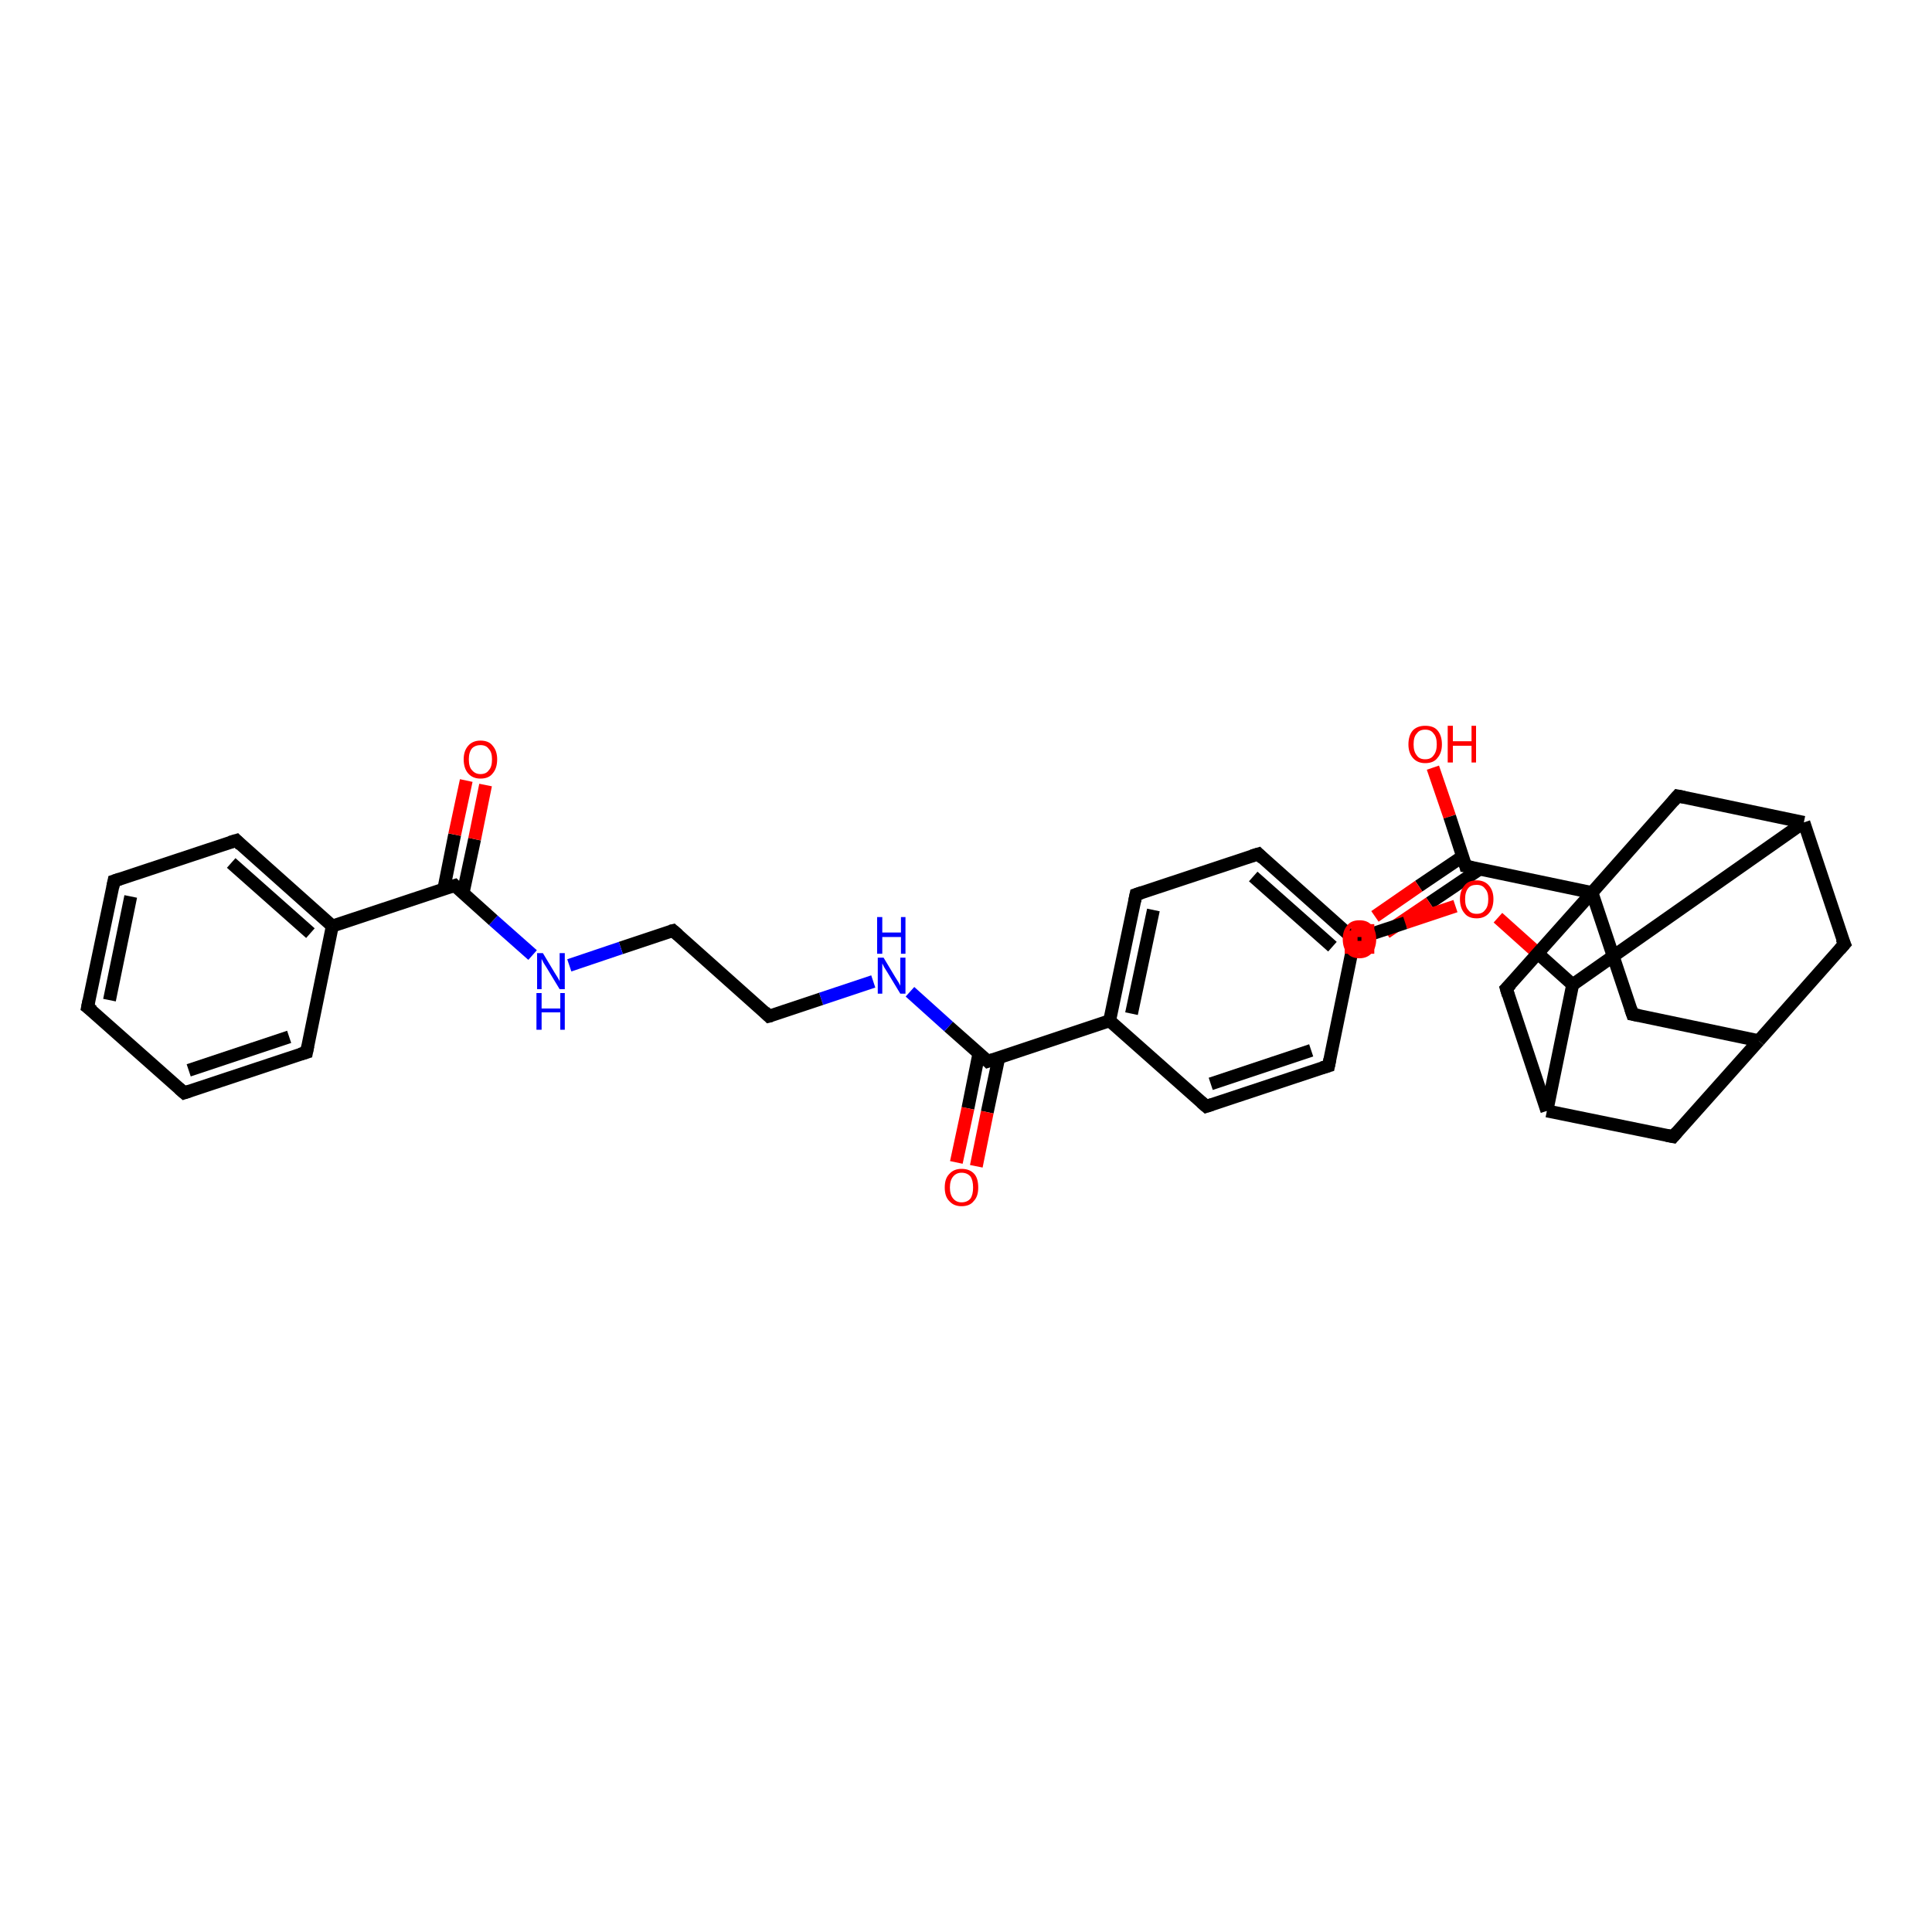 <?xml version='1.0' encoding='iso-8859-1'?>
<svg version='1.1' baseProfile='full'
              xmlns='http://www.w3.org/2000/svg'
                      xmlns:rdkit='http://www.rdkit.org/xml'
                      xmlns:xlink='http://www.w3.org/1999/xlink'
                  xml:space='preserve'
width='300px' height='300px' viewBox='0 0 300 300'>
<!-- END OF HEADER -->
<rect style='opacity:1.0;fill:#FFFFFF;stroke:none' width='300.0' height='300.0' x='0.0' y='0.0'> </rect>
<path class='bond-0 atom-0 atom-1' d='M 222.5,119.2 L 225.1,126.8' style='fill:none;fill-rule:evenodd;stroke:#FF0000;stroke-width:2.0px;stroke-linecap:butt;stroke-linejoin:miter;stroke-opacity:1' />
<path class='bond-0 atom-0 atom-1' d='M 225.1,126.8 L 227.6,134.5' style='fill:none;fill-rule:evenodd;stroke:#000000;stroke-width:2.0px;stroke-linecap:butt;stroke-linejoin:miter;stroke-opacity:1' />
<path class='bond-1 atom-1 atom-2' d='M 227.1,133.0 L 220.3,137.6' style='fill:none;fill-rule:evenodd;stroke:#000000;stroke-width:2.0px;stroke-linecap:butt;stroke-linejoin:miter;stroke-opacity:1' />
<path class='bond-1 atom-1 atom-2' d='M 220.3,137.6 L 213.5,142.3' style='fill:none;fill-rule:evenodd;stroke:#FF0000;stroke-width:2.0px;stroke-linecap:butt;stroke-linejoin:miter;stroke-opacity:1' />
<path class='bond-1 atom-1 atom-2' d='M 229.7,135.0 L 222.0,140.2' style='fill:none;fill-rule:evenodd;stroke:#000000;stroke-width:2.0px;stroke-linecap:butt;stroke-linejoin:miter;stroke-opacity:1' />
<path class='bond-1 atom-1 atom-2' d='M 222.0,140.2 L 215.2,144.8' style='fill:none;fill-rule:evenodd;stroke:#FF0000;stroke-width:2.0px;stroke-linecap:butt;stroke-linejoin:miter;stroke-opacity:1' />
<path class='bond-2 atom-1 atom-3' d='M 227.6,134.5 L 247.2,138.6' style='fill:none;fill-rule:evenodd;stroke:#000000;stroke-width:2.0px;stroke-linecap:butt;stroke-linejoin:miter;stroke-opacity:1' />
<path class='bond-3 atom-3 atom-4' d='M 247.2,138.6 L 253.5,157.5' style='fill:none;fill-rule:evenodd;stroke:#000000;stroke-width:2.0px;stroke-linecap:butt;stroke-linejoin:miter;stroke-opacity:1' />
<path class='bond-4 atom-4 atom-5' d='M 253.5,157.5 L 273.1,161.6' style='fill:none;fill-rule:evenodd;stroke:#000000;stroke-width:2.0px;stroke-linecap:butt;stroke-linejoin:miter;stroke-opacity:1' />
<path class='bond-5 atom-5 atom-6' d='M 273.1,161.6 L 286.4,146.6' style='fill:none;fill-rule:evenodd;stroke:#000000;stroke-width:2.0px;stroke-linecap:butt;stroke-linejoin:miter;stroke-opacity:1' />
<path class='bond-6 atom-6 atom-7' d='M 286.4,146.6 L 280.1,127.7' style='fill:none;fill-rule:evenodd;stroke:#000000;stroke-width:2.0px;stroke-linecap:butt;stroke-linejoin:miter;stroke-opacity:1' />
<path class='bond-7 atom-7 atom-8' d='M 280.1,127.7 L 260.5,123.6' style='fill:none;fill-rule:evenodd;stroke:#000000;stroke-width:2.0px;stroke-linecap:butt;stroke-linejoin:miter;stroke-opacity:1' />
<path class='bond-8 atom-7 atom-9' d='M 280.1,127.7 L 244.2,152.9' style='fill:none;fill-rule:evenodd;stroke:#000000;stroke-width:2.0px;stroke-linecap:butt;stroke-linejoin:miter;stroke-opacity:1' />
<path class='bond-9 atom-9 atom-10' d='M 244.2,152.9 L 238.4,147.7' style='fill:none;fill-rule:evenodd;stroke:#000000;stroke-width:2.0px;stroke-linecap:butt;stroke-linejoin:miter;stroke-opacity:1' />
<path class='bond-9 atom-9 atom-10' d='M 238.4,147.7 L 232.6,142.5' style='fill:none;fill-rule:evenodd;stroke:#FF0000;stroke-width:2.0px;stroke-linecap:butt;stroke-linejoin:miter;stroke-opacity:1' />
<path class='bond-10 atom-10 atom-11' d='M 226.0,140.7 L 218.2,143.3' style='fill:none;fill-rule:evenodd;stroke:#FF0000;stroke-width:2.0px;stroke-linecap:butt;stroke-linejoin:miter;stroke-opacity:1' />
<path class='bond-10 atom-10 atom-11' d='M 218.2,143.3 L 210.3,145.9' style='fill:none;fill-rule:evenodd;stroke:#000000;stroke-width:2.0px;stroke-linecap:butt;stroke-linejoin:miter;stroke-opacity:1' />
<path class='bond-11 atom-11 atom-12' d='M 210.3,145.9 L 195.4,132.6' style='fill:none;fill-rule:evenodd;stroke:#000000;stroke-width:2.0px;stroke-linecap:butt;stroke-linejoin:miter;stroke-opacity:1' />
<path class='bond-11 atom-11 atom-12' d='M 206.9,147.0 L 194.6,136.1' style='fill:none;fill-rule:evenodd;stroke:#000000;stroke-width:2.0px;stroke-linecap:butt;stroke-linejoin:miter;stroke-opacity:1' />
<path class='bond-12 atom-12 atom-13' d='M 195.4,132.6 L 176.4,138.9' style='fill:none;fill-rule:evenodd;stroke:#000000;stroke-width:2.0px;stroke-linecap:butt;stroke-linejoin:miter;stroke-opacity:1' />
<path class='bond-13 atom-13 atom-14' d='M 176.4,138.9 L 172.3,158.5' style='fill:none;fill-rule:evenodd;stroke:#000000;stroke-width:2.0px;stroke-linecap:butt;stroke-linejoin:miter;stroke-opacity:1' />
<path class='bond-13 atom-13 atom-14' d='M 179.1,141.3 L 175.7,157.4' style='fill:none;fill-rule:evenodd;stroke:#000000;stroke-width:2.0px;stroke-linecap:butt;stroke-linejoin:miter;stroke-opacity:1' />
<path class='bond-14 atom-14 atom-15' d='M 172.3,158.5 L 187.3,171.8' style='fill:none;fill-rule:evenodd;stroke:#000000;stroke-width:2.0px;stroke-linecap:butt;stroke-linejoin:miter;stroke-opacity:1' />
<path class='bond-15 atom-15 atom-16' d='M 187.3,171.8 L 206.3,165.5' style='fill:none;fill-rule:evenodd;stroke:#000000;stroke-width:2.0px;stroke-linecap:butt;stroke-linejoin:miter;stroke-opacity:1' />
<path class='bond-15 atom-15 atom-16' d='M 188.0,168.3 L 203.6,163.1' style='fill:none;fill-rule:evenodd;stroke:#000000;stroke-width:2.0px;stroke-linecap:butt;stroke-linejoin:miter;stroke-opacity:1' />
<path class='bond-16 atom-14 atom-17' d='M 172.3,158.5 L 153.4,164.8' style='fill:none;fill-rule:evenodd;stroke:#000000;stroke-width:2.0px;stroke-linecap:butt;stroke-linejoin:miter;stroke-opacity:1' />
<path class='bond-17 atom-17 atom-18' d='M 152.0,163.6 L 150.3,172.1' style='fill:none;fill-rule:evenodd;stroke:#000000;stroke-width:2.0px;stroke-linecap:butt;stroke-linejoin:miter;stroke-opacity:1' />
<path class='bond-17 atom-17 atom-18' d='M 150.3,172.1 L 148.5,180.5' style='fill:none;fill-rule:evenodd;stroke:#FF0000;stroke-width:2.0px;stroke-linecap:butt;stroke-linejoin:miter;stroke-opacity:1' />
<path class='bond-17 atom-17 atom-18' d='M 155.1,164.2 L 153.3,172.7' style='fill:none;fill-rule:evenodd;stroke:#000000;stroke-width:2.0px;stroke-linecap:butt;stroke-linejoin:miter;stroke-opacity:1' />
<path class='bond-17 atom-17 atom-18' d='M 153.3,172.7 L 151.6,181.1' style='fill:none;fill-rule:evenodd;stroke:#FF0000;stroke-width:2.0px;stroke-linecap:butt;stroke-linejoin:miter;stroke-opacity:1' />
<path class='bond-18 atom-17 atom-19' d='M 153.4,164.8 L 147.3,159.4' style='fill:none;fill-rule:evenodd;stroke:#000000;stroke-width:2.0px;stroke-linecap:butt;stroke-linejoin:miter;stroke-opacity:1' />
<path class='bond-18 atom-17 atom-19' d='M 147.3,159.4 L 141.3,154.0' style='fill:none;fill-rule:evenodd;stroke:#0000FF;stroke-width:2.0px;stroke-linecap:butt;stroke-linejoin:miter;stroke-opacity:1' />
<path class='bond-19 atom-19 atom-20' d='M 135.6,152.4 L 127.5,155.1' style='fill:none;fill-rule:evenodd;stroke:#0000FF;stroke-width:2.0px;stroke-linecap:butt;stroke-linejoin:miter;stroke-opacity:1' />
<path class='bond-19 atom-19 atom-20' d='M 127.5,155.1 L 119.4,157.8' style='fill:none;fill-rule:evenodd;stroke:#000000;stroke-width:2.0px;stroke-linecap:butt;stroke-linejoin:miter;stroke-opacity:1' />
<path class='bond-20 atom-20 atom-21' d='M 119.4,157.8 L 104.5,144.5' style='fill:none;fill-rule:evenodd;stroke:#000000;stroke-width:2.0px;stroke-linecap:butt;stroke-linejoin:miter;stroke-opacity:1' />
<path class='bond-21 atom-21 atom-22' d='M 104.5,144.5 L 96.4,147.2' style='fill:none;fill-rule:evenodd;stroke:#000000;stroke-width:2.0px;stroke-linecap:butt;stroke-linejoin:miter;stroke-opacity:1' />
<path class='bond-21 atom-21 atom-22' d='M 96.4,147.2 L 88.4,149.9' style='fill:none;fill-rule:evenodd;stroke:#0000FF;stroke-width:2.0px;stroke-linecap:butt;stroke-linejoin:miter;stroke-opacity:1' />
<path class='bond-22 atom-22 atom-23' d='M 82.7,148.3 L 76.6,142.9' style='fill:none;fill-rule:evenodd;stroke:#0000FF;stroke-width:2.0px;stroke-linecap:butt;stroke-linejoin:miter;stroke-opacity:1' />
<path class='bond-22 atom-22 atom-23' d='M 76.6,142.9 L 70.6,137.5' style='fill:none;fill-rule:evenodd;stroke:#000000;stroke-width:2.0px;stroke-linecap:butt;stroke-linejoin:miter;stroke-opacity:1' />
<path class='bond-23 atom-23 atom-24' d='M 71.9,138.7 L 73.7,130.3' style='fill:none;fill-rule:evenodd;stroke:#000000;stroke-width:2.0px;stroke-linecap:butt;stroke-linejoin:miter;stroke-opacity:1' />
<path class='bond-23 atom-23 atom-24' d='M 73.7,130.3 L 75.4,121.9' style='fill:none;fill-rule:evenodd;stroke:#FF0000;stroke-width:2.0px;stroke-linecap:butt;stroke-linejoin:miter;stroke-opacity:1' />
<path class='bond-23 atom-23 atom-24' d='M 68.9,138.1 L 70.6,129.6' style='fill:none;fill-rule:evenodd;stroke:#000000;stroke-width:2.0px;stroke-linecap:butt;stroke-linejoin:miter;stroke-opacity:1' />
<path class='bond-23 atom-23 atom-24' d='M 70.6,129.6 L 72.4,121.2' style='fill:none;fill-rule:evenodd;stroke:#FF0000;stroke-width:2.0px;stroke-linecap:butt;stroke-linejoin:miter;stroke-opacity:1' />
<path class='bond-24 atom-23 atom-25' d='M 70.6,137.5 L 51.6,143.8' style='fill:none;fill-rule:evenodd;stroke:#000000;stroke-width:2.0px;stroke-linecap:butt;stroke-linejoin:miter;stroke-opacity:1' />
<path class='bond-25 atom-25 atom-26' d='M 51.6,143.8 L 36.7,130.5' style='fill:none;fill-rule:evenodd;stroke:#000000;stroke-width:2.0px;stroke-linecap:butt;stroke-linejoin:miter;stroke-opacity:1' />
<path class='bond-25 atom-25 atom-26' d='M 48.2,144.9 L 35.9,134.0' style='fill:none;fill-rule:evenodd;stroke:#000000;stroke-width:2.0px;stroke-linecap:butt;stroke-linejoin:miter;stroke-opacity:1' />
<path class='bond-26 atom-26 atom-27' d='M 36.7,130.5 L 17.7,136.8' style='fill:none;fill-rule:evenodd;stroke:#000000;stroke-width:2.0px;stroke-linecap:butt;stroke-linejoin:miter;stroke-opacity:1' />
<path class='bond-27 atom-27 atom-28' d='M 17.7,136.8 L 13.6,156.4' style='fill:none;fill-rule:evenodd;stroke:#000000;stroke-width:2.0px;stroke-linecap:butt;stroke-linejoin:miter;stroke-opacity:1' />
<path class='bond-27 atom-27 atom-28' d='M 20.3,139.2 L 17.0,155.3' style='fill:none;fill-rule:evenodd;stroke:#000000;stroke-width:2.0px;stroke-linecap:butt;stroke-linejoin:miter;stroke-opacity:1' />
<path class='bond-28 atom-28 atom-29' d='M 13.6,156.4 L 28.6,169.7' style='fill:none;fill-rule:evenodd;stroke:#000000;stroke-width:2.0px;stroke-linecap:butt;stroke-linejoin:miter;stroke-opacity:1' />
<path class='bond-29 atom-29 atom-30' d='M 28.6,169.7 L 47.6,163.4' style='fill:none;fill-rule:evenodd;stroke:#000000;stroke-width:2.0px;stroke-linecap:butt;stroke-linejoin:miter;stroke-opacity:1' />
<path class='bond-29 atom-29 atom-30' d='M 29.3,166.2 L 44.9,161.0' style='fill:none;fill-rule:evenodd;stroke:#000000;stroke-width:2.0px;stroke-linecap:butt;stroke-linejoin:miter;stroke-opacity:1' />
<path class='bond-30 atom-9 atom-31' d='M 244.2,152.9 L 240.2,172.5' style='fill:none;fill-rule:evenodd;stroke:#000000;stroke-width:2.0px;stroke-linecap:butt;stroke-linejoin:miter;stroke-opacity:1' />
<path class='bond-31 atom-31 atom-32' d='M 240.2,172.5 L 259.8,176.5' style='fill:none;fill-rule:evenodd;stroke:#000000;stroke-width:2.0px;stroke-linecap:butt;stroke-linejoin:miter;stroke-opacity:1' />
<path class='bond-32 atom-31 atom-33' d='M 240.2,172.5 L 233.9,153.5' style='fill:none;fill-rule:evenodd;stroke:#000000;stroke-width:2.0px;stroke-linecap:butt;stroke-linejoin:miter;stroke-opacity:1' />
<path class='bond-33 atom-8 atom-3' d='M 260.5,123.6 L 247.2,138.6' style='fill:none;fill-rule:evenodd;stroke:#000000;stroke-width:2.0px;stroke-linecap:butt;stroke-linejoin:miter;stroke-opacity:1' />
<path class='bond-34 atom-16 atom-11' d='M 206.3,165.5 L 210.3,145.9' style='fill:none;fill-rule:evenodd;stroke:#000000;stroke-width:2.0px;stroke-linecap:butt;stroke-linejoin:miter;stroke-opacity:1' />
<path class='bond-35 atom-30 atom-25' d='M 47.6,163.4 L 51.6,143.8' style='fill:none;fill-rule:evenodd;stroke:#000000;stroke-width:2.0px;stroke-linecap:butt;stroke-linejoin:miter;stroke-opacity:1' />
<path class='bond-36 atom-33 atom-3' d='M 233.9,153.5 L 247.2,138.6' style='fill:none;fill-rule:evenodd;stroke:#000000;stroke-width:2.0px;stroke-linecap:butt;stroke-linejoin:miter;stroke-opacity:1' />
<path class='bond-37 atom-32 atom-5' d='M 259.8,176.5 L 273.1,161.6' style='fill:none;fill-rule:evenodd;stroke:#000000;stroke-width:2.0px;stroke-linecap:butt;stroke-linejoin:miter;stroke-opacity:1' />
<path d='M 227.5,134.1 L 227.6,134.5 L 228.6,134.7' style='fill:none;stroke:#000000;stroke-width:2.0px;stroke-linecap:butt;stroke-linejoin:miter;stroke-opacity:1;' />
<path d='M 253.2,156.6 L 253.5,157.5 L 254.5,157.7' style='fill:none;stroke:#000000;stroke-width:2.0px;stroke-linecap:butt;stroke-linejoin:miter;stroke-opacity:1;' />
<path d='M 285.7,147.4 L 286.4,146.6 L 286.0,145.7' style='fill:none;stroke:#000000;stroke-width:2.0px;stroke-linecap:butt;stroke-linejoin:miter;stroke-opacity:1;' />
<path d='M 261.5,123.8 L 260.5,123.6 L 259.8,124.4' style='fill:none;stroke:#000000;stroke-width:2.0px;stroke-linecap:butt;stroke-linejoin:miter;stroke-opacity:1;' />
<path d='M 196.1,133.3 L 195.4,132.6 L 194.4,132.9' style='fill:none;stroke:#000000;stroke-width:2.0px;stroke-linecap:butt;stroke-linejoin:miter;stroke-opacity:1;' />
<path d='M 177.3,138.6 L 176.4,138.9 L 176.2,139.9' style='fill:none;stroke:#000000;stroke-width:2.0px;stroke-linecap:butt;stroke-linejoin:miter;stroke-opacity:1;' />
<path d='M 186.5,171.1 L 187.3,171.8 L 188.2,171.5' style='fill:none;stroke:#000000;stroke-width:2.0px;stroke-linecap:butt;stroke-linejoin:miter;stroke-opacity:1;' />
<path d='M 205.3,165.8 L 206.3,165.5 L 206.5,164.5' style='fill:none;stroke:#000000;stroke-width:2.0px;stroke-linecap:butt;stroke-linejoin:miter;stroke-opacity:1;' />
<path d='M 154.3,164.5 L 153.4,164.8 L 153.1,164.5' style='fill:none;stroke:#000000;stroke-width:2.0px;stroke-linecap:butt;stroke-linejoin:miter;stroke-opacity:1;' />
<path d='M 119.8,157.7 L 119.4,157.8 L 118.7,157.1' style='fill:none;stroke:#000000;stroke-width:2.0px;stroke-linecap:butt;stroke-linejoin:miter;stroke-opacity:1;' />
<path d='M 105.3,145.2 L 104.5,144.5 L 104.1,144.6' style='fill:none;stroke:#000000;stroke-width:2.0px;stroke-linecap:butt;stroke-linejoin:miter;stroke-opacity:1;' />
<path d='M 70.9,137.8 L 70.6,137.5 L 69.6,137.8' style='fill:none;stroke:#000000;stroke-width:2.0px;stroke-linecap:butt;stroke-linejoin:miter;stroke-opacity:1;' />
<path d='M 37.4,131.2 L 36.7,130.5 L 35.7,130.8' style='fill:none;stroke:#000000;stroke-width:2.0px;stroke-linecap:butt;stroke-linejoin:miter;stroke-opacity:1;' />
<path d='M 18.6,136.5 L 17.7,136.8 L 17.5,137.8' style='fill:none;stroke:#000000;stroke-width:2.0px;stroke-linecap:butt;stroke-linejoin:miter;stroke-opacity:1;' />
<path d='M 13.8,155.4 L 13.6,156.4 L 14.4,157.0' style='fill:none;stroke:#000000;stroke-width:2.0px;stroke-linecap:butt;stroke-linejoin:miter;stroke-opacity:1;' />
<path d='M 27.8,169.0 L 28.6,169.7 L 29.5,169.4' style='fill:none;stroke:#000000;stroke-width:2.0px;stroke-linecap:butt;stroke-linejoin:miter;stroke-opacity:1;' />
<path d='M 46.6,163.7 L 47.6,163.4 L 47.8,162.4' style='fill:none;stroke:#000000;stroke-width:2.0px;stroke-linecap:butt;stroke-linejoin:miter;stroke-opacity:1;' />
<path d='M 258.8,176.3 L 259.8,176.5 L 260.4,175.8' style='fill:none;stroke:#000000;stroke-width:2.0px;stroke-linecap:butt;stroke-linejoin:miter;stroke-opacity:1;' />
<path d='M 234.2,154.5 L 233.9,153.5 L 234.6,152.8' style='fill:none;stroke:#000000;stroke-width:2.0px;stroke-linecap:butt;stroke-linejoin:miter;stroke-opacity:1;' />
<path class='atom-0' d='M 218.7 115.6
Q 218.7 114.2, 219.4 113.4
Q 220.1 112.7, 221.3 112.7
Q 222.6 112.7, 223.2 113.4
Q 223.9 114.2, 223.9 115.6
Q 223.9 116.9, 223.2 117.7
Q 222.6 118.5, 221.3 118.5
Q 220.1 118.5, 219.4 117.7
Q 218.7 116.9, 218.7 115.6
M 221.3 117.9
Q 222.2 117.9, 222.6 117.3
Q 223.1 116.7, 223.1 115.6
Q 223.1 114.4, 222.6 113.9
Q 222.2 113.3, 221.3 113.3
Q 220.4 113.3, 220.0 113.9
Q 219.5 114.4, 219.5 115.6
Q 219.5 116.7, 220.0 117.3
Q 220.4 117.9, 221.3 117.9
' fill='#FF0000'/>
<path class='atom-0' d='M 224.8 112.7
L 225.6 112.7
L 225.6 115.1
L 228.5 115.1
L 228.5 112.7
L 229.2 112.7
L 229.2 118.4
L 228.5 118.4
L 228.5 115.8
L 225.6 115.8
L 225.6 118.4
L 224.8 118.4
L 224.8 112.7
' fill='#FF0000'/>
<path class='atom-2' d='M 208.5 145.8
Q 208.5 144.5, 209.2 143.7
Q 209.8 142.9, 211.1 142.9
Q 212.4 142.9, 213.0 143.7
Q 213.7 144.5, 213.7 145.8
Q 213.7 147.2, 213.0 148.0
Q 212.3 148.8, 211.1 148.8
Q 209.8 148.8, 209.2 148.0
Q 208.5 147.2, 208.5 145.8
M 211.1 148.1
Q 212.0 148.1, 212.4 147.5
Q 212.9 147.0, 212.9 145.8
Q 212.9 144.7, 212.4 144.1
Q 212.0 143.6, 211.1 143.6
Q 210.2 143.6, 209.8 144.1
Q 209.3 144.7, 209.3 145.8
Q 209.3 147.0, 209.8 147.5
Q 210.2 148.1, 211.1 148.1
' fill='#FF0000'/>
<path class='atom-10' d='M 226.7 139.6
Q 226.7 138.3, 227.4 137.5
Q 228.0 136.7, 229.3 136.7
Q 230.5 136.7, 231.2 137.5
Q 231.9 138.3, 231.9 139.6
Q 231.9 141.0, 231.2 141.8
Q 230.5 142.6, 229.3 142.6
Q 228.0 142.6, 227.4 141.8
Q 226.7 141.0, 226.7 139.6
M 229.3 141.9
Q 230.2 141.9, 230.6 141.3
Q 231.1 140.8, 231.1 139.6
Q 231.1 138.5, 230.6 138.0
Q 230.2 137.4, 229.3 137.4
Q 228.4 137.4, 228.0 137.9
Q 227.5 138.5, 227.5 139.6
Q 227.5 140.8, 228.0 141.3
Q 228.4 141.9, 229.3 141.9
' fill='#FF0000'/>
<path class='atom-18' d='M 146.7 184.4
Q 146.7 183.0, 147.4 182.3
Q 148.1 181.5, 149.3 181.5
Q 150.6 181.5, 151.3 182.3
Q 151.9 183.0, 151.9 184.4
Q 151.9 185.8, 151.2 186.5
Q 150.6 187.3, 149.3 187.3
Q 148.1 187.3, 147.4 186.5
Q 146.7 185.8, 146.7 184.4
M 149.3 186.7
Q 150.2 186.7, 150.7 186.1
Q 151.1 185.5, 151.1 184.4
Q 151.1 183.3, 150.7 182.7
Q 150.2 182.1, 149.3 182.1
Q 148.5 182.1, 148.0 182.7
Q 147.5 183.3, 147.5 184.4
Q 147.5 185.5, 148.0 186.1
Q 148.5 186.7, 149.3 186.7
' fill='#FF0000'/>
<path class='atom-19' d='M 137.2 148.7
L 139.0 151.7
Q 139.2 152.0, 139.5 152.5
Q 139.8 153.0, 139.8 153.1
L 139.8 148.7
L 140.6 148.7
L 140.6 154.3
L 139.8 154.3
L 137.8 151.0
Q 137.6 150.7, 137.3 150.2
Q 137.1 149.8, 137.0 149.6
L 137.0 154.3
L 136.3 154.3
L 136.3 148.7
L 137.2 148.7
' fill='#0000FF'/>
<path class='atom-19' d='M 136.2 142.4
L 137.0 142.4
L 137.0 144.8
L 139.9 144.8
L 139.9 142.4
L 140.6 142.4
L 140.6 148.1
L 139.9 148.1
L 139.9 145.5
L 137.0 145.5
L 137.0 148.1
L 136.2 148.1
L 136.2 142.4
' fill='#0000FF'/>
<path class='atom-22' d='M 84.3 148.0
L 86.1 151.0
Q 86.3 151.3, 86.6 151.8
Q 86.9 152.3, 86.9 152.4
L 86.9 148.0
L 87.7 148.0
L 87.7 153.6
L 86.9 153.6
L 84.9 150.3
Q 84.7 150.0, 84.4 149.5
Q 84.2 149.1, 84.1 148.9
L 84.1 153.6
L 83.4 153.6
L 83.4 148.0
L 84.3 148.0
' fill='#0000FF'/>
<path class='atom-22' d='M 83.3 154.2
L 84.1 154.2
L 84.1 156.6
L 87.0 156.6
L 87.0 154.2
L 87.7 154.2
L 87.7 159.9
L 87.0 159.9
L 87.0 157.2
L 84.1 157.2
L 84.1 159.9
L 83.3 159.9
L 83.3 154.2
' fill='#0000FF'/>
<path class='atom-24' d='M 72.0 117.9
Q 72.0 116.6, 72.7 115.8
Q 73.4 115.0, 74.6 115.0
Q 75.9 115.0, 76.5 115.8
Q 77.2 116.6, 77.2 117.9
Q 77.2 119.3, 76.5 120.1
Q 75.9 120.9, 74.6 120.9
Q 73.4 120.9, 72.7 120.1
Q 72.0 119.3, 72.0 117.9
M 74.6 120.2
Q 75.5 120.2, 75.9 119.6
Q 76.4 119.1, 76.4 117.9
Q 76.4 116.8, 75.9 116.3
Q 75.5 115.7, 74.6 115.7
Q 73.8 115.7, 73.3 116.2
Q 72.8 116.8, 72.8 117.9
Q 72.8 119.1, 73.3 119.6
Q 73.8 120.2, 74.6 120.2
' fill='#FF0000'/>
<path class='atom-2' d='M 209.8,144.5 L 209.8,147.1 L 212.4,147.1 L 212.4,144.5 L 209.8,144.5' style='fill:none;stroke:#FF0000;stroke-width:2.0px;stroke-linecap:butt;stroke-linejoin:miter;stroke-opacity:1;' />
</svg>
